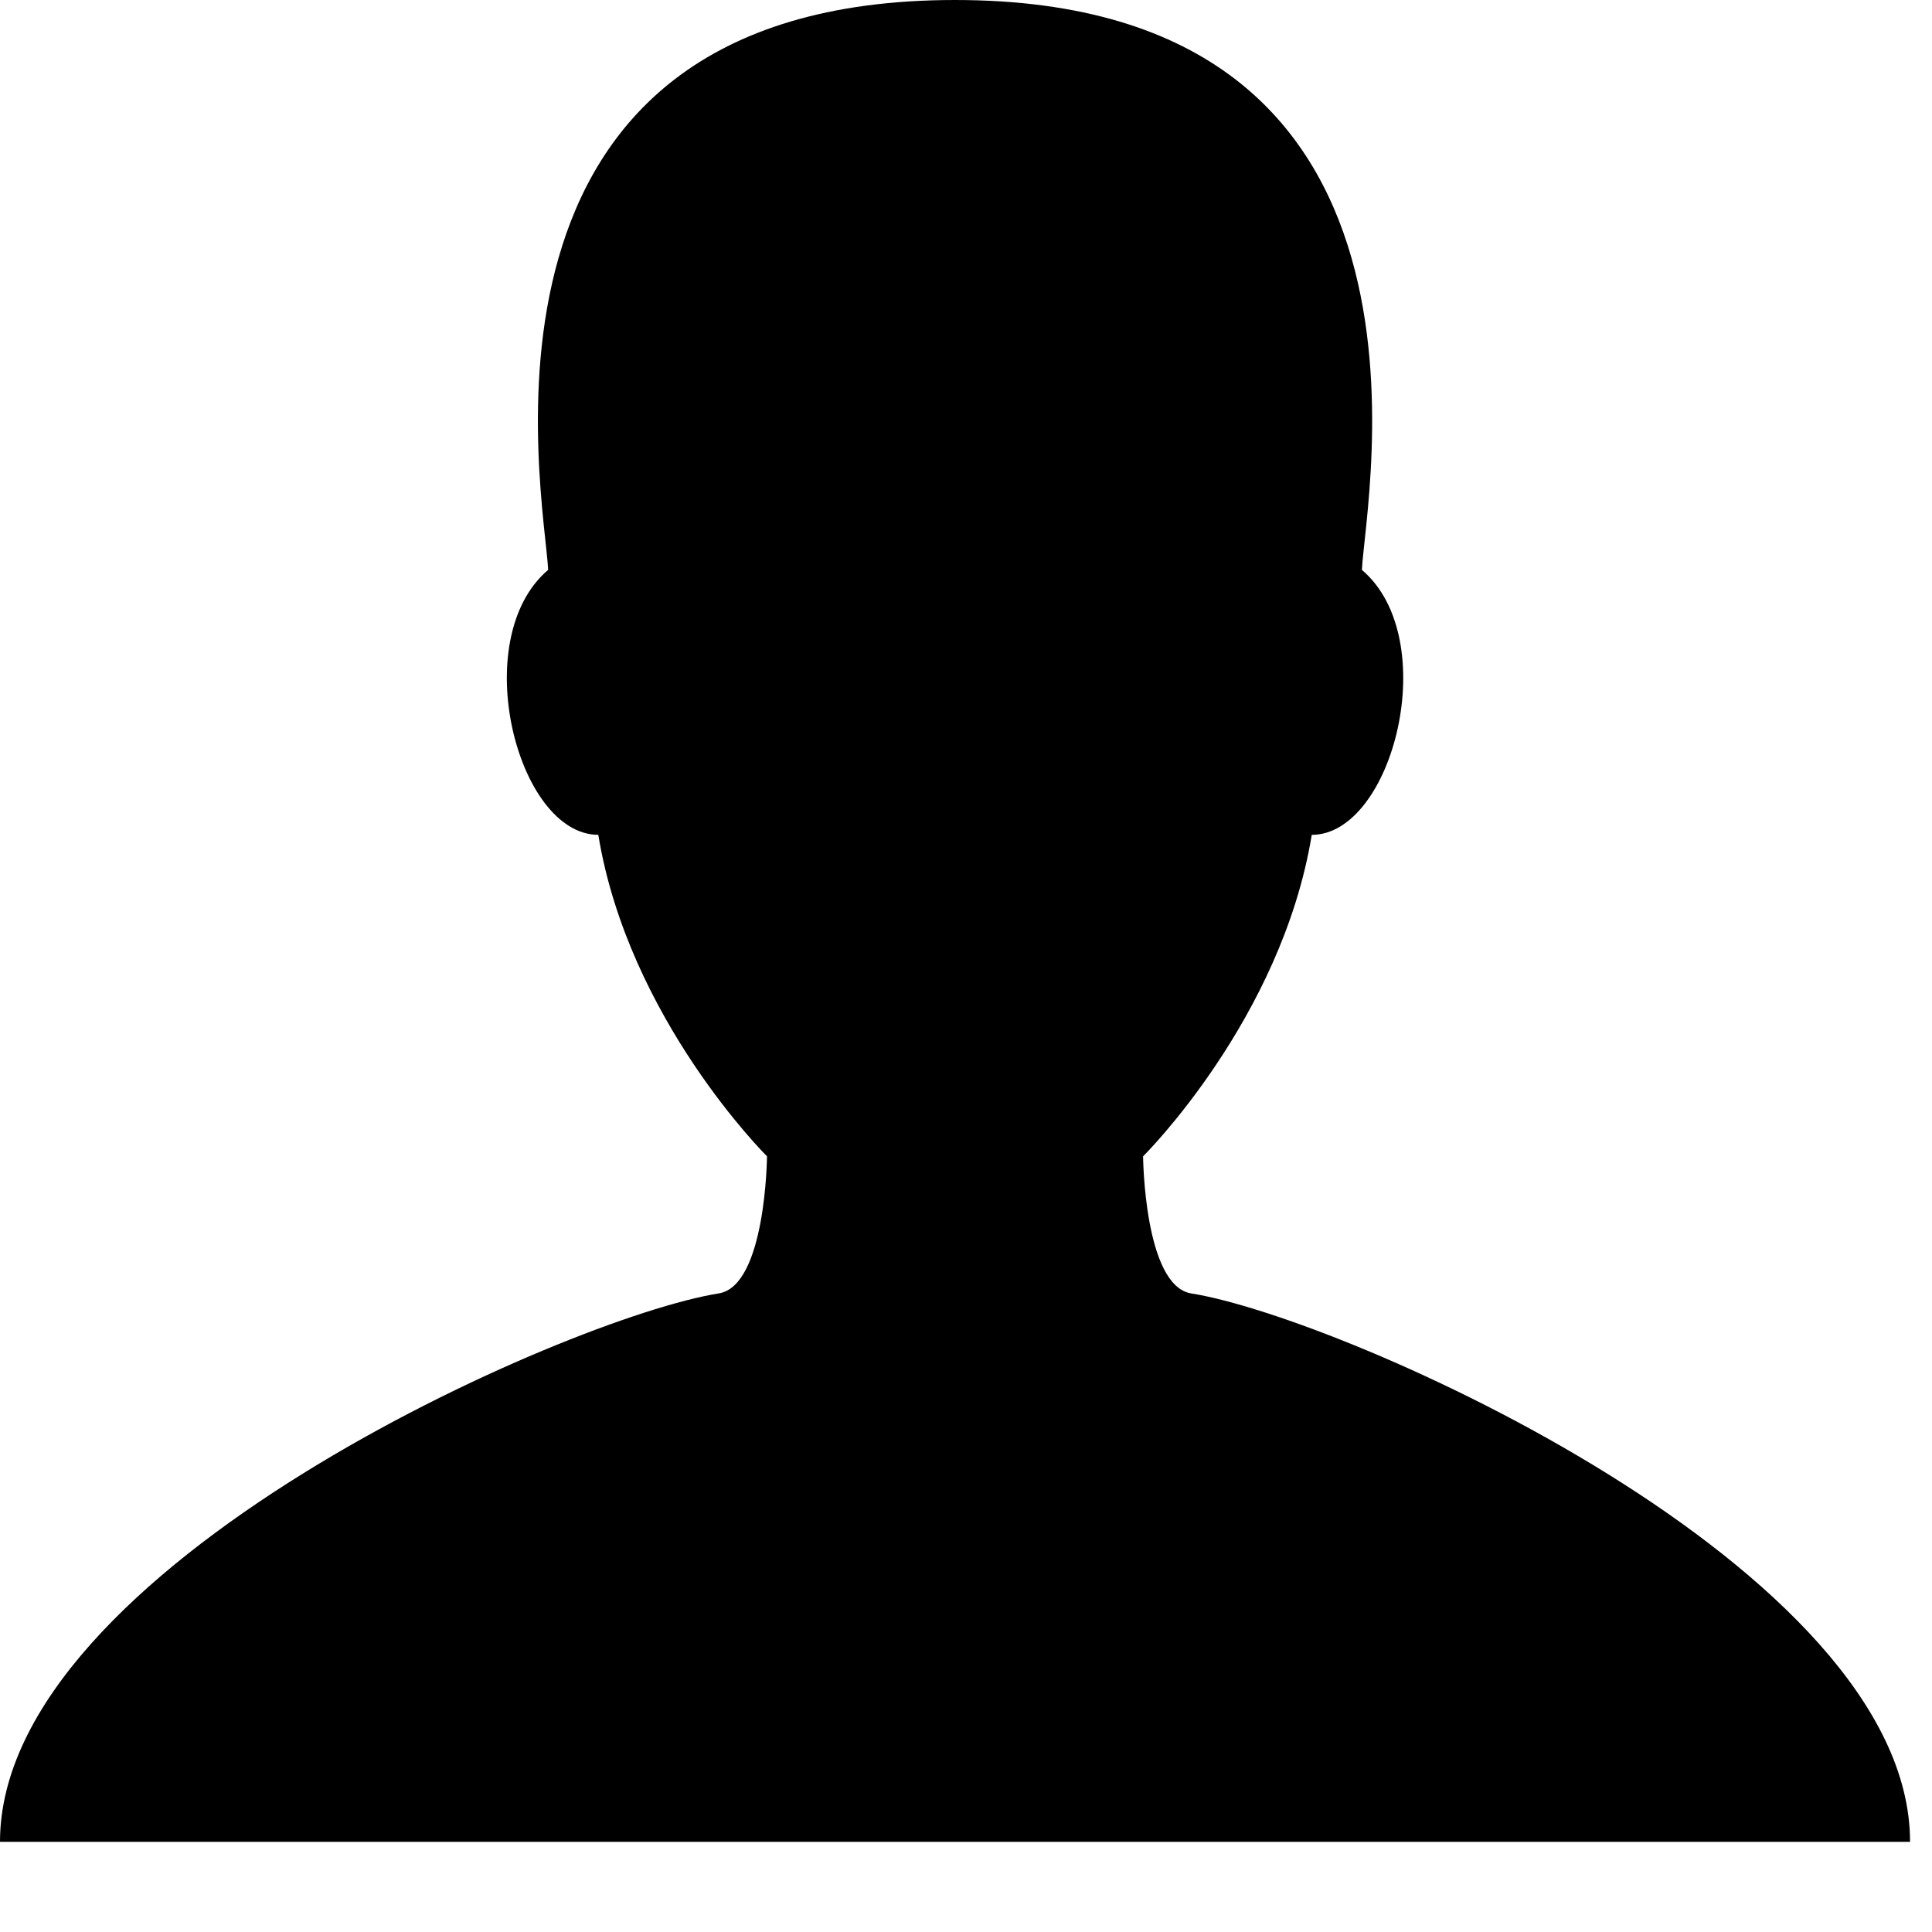 <?xml version="1.0" encoding="utf-8"?>
<!-- Generator: Adobe Illustrator 17.0.0, SVG Export Plug-In . SVG Version: 6.00 Build 0)  -->
<!DOCTYPE svg PUBLIC "-//W3C//DTD SVG 1.1//EN" "http://www.w3.org/Graphics/SVG/1.1/DTD/svg11.dtd">
<svg version="1.1" id="Layer_1" xmlns="http://www.w3.org/2000/svg" xmlns:xlink="http://www.w3.org/1999/xlink" x="0px" y="0px"
	 width="50px" height="50px" viewBox="0 0 50 50" enable-background="new 0 0 50 50" xml:space="preserve">
<g>
	<g>
		<path d="M30.83,33.474c-1.22-0.194-1.247-3.548-1.247-3.548s3.584-3.548,4.365-8.32c2.102,0,3.4-5.072,1.298-6.857
			C35.333,12.87,37.947,0,24.716,0c-13.231,0-10.617,12.87-10.53,14.748c-2.101,1.785-0.804,6.857,1.298,6.857
			c0.781,4.771,4.366,8.32,4.366,8.32s-0.028,3.354-1.248,3.548C14.672,34.099,0,40.57,0,47.667h49.432
			C49.432,40.57,34.759,34.099,30.83,33.474L30.83,33.474z M30.83,33.474"/>
	</g>
</g>
</svg>

